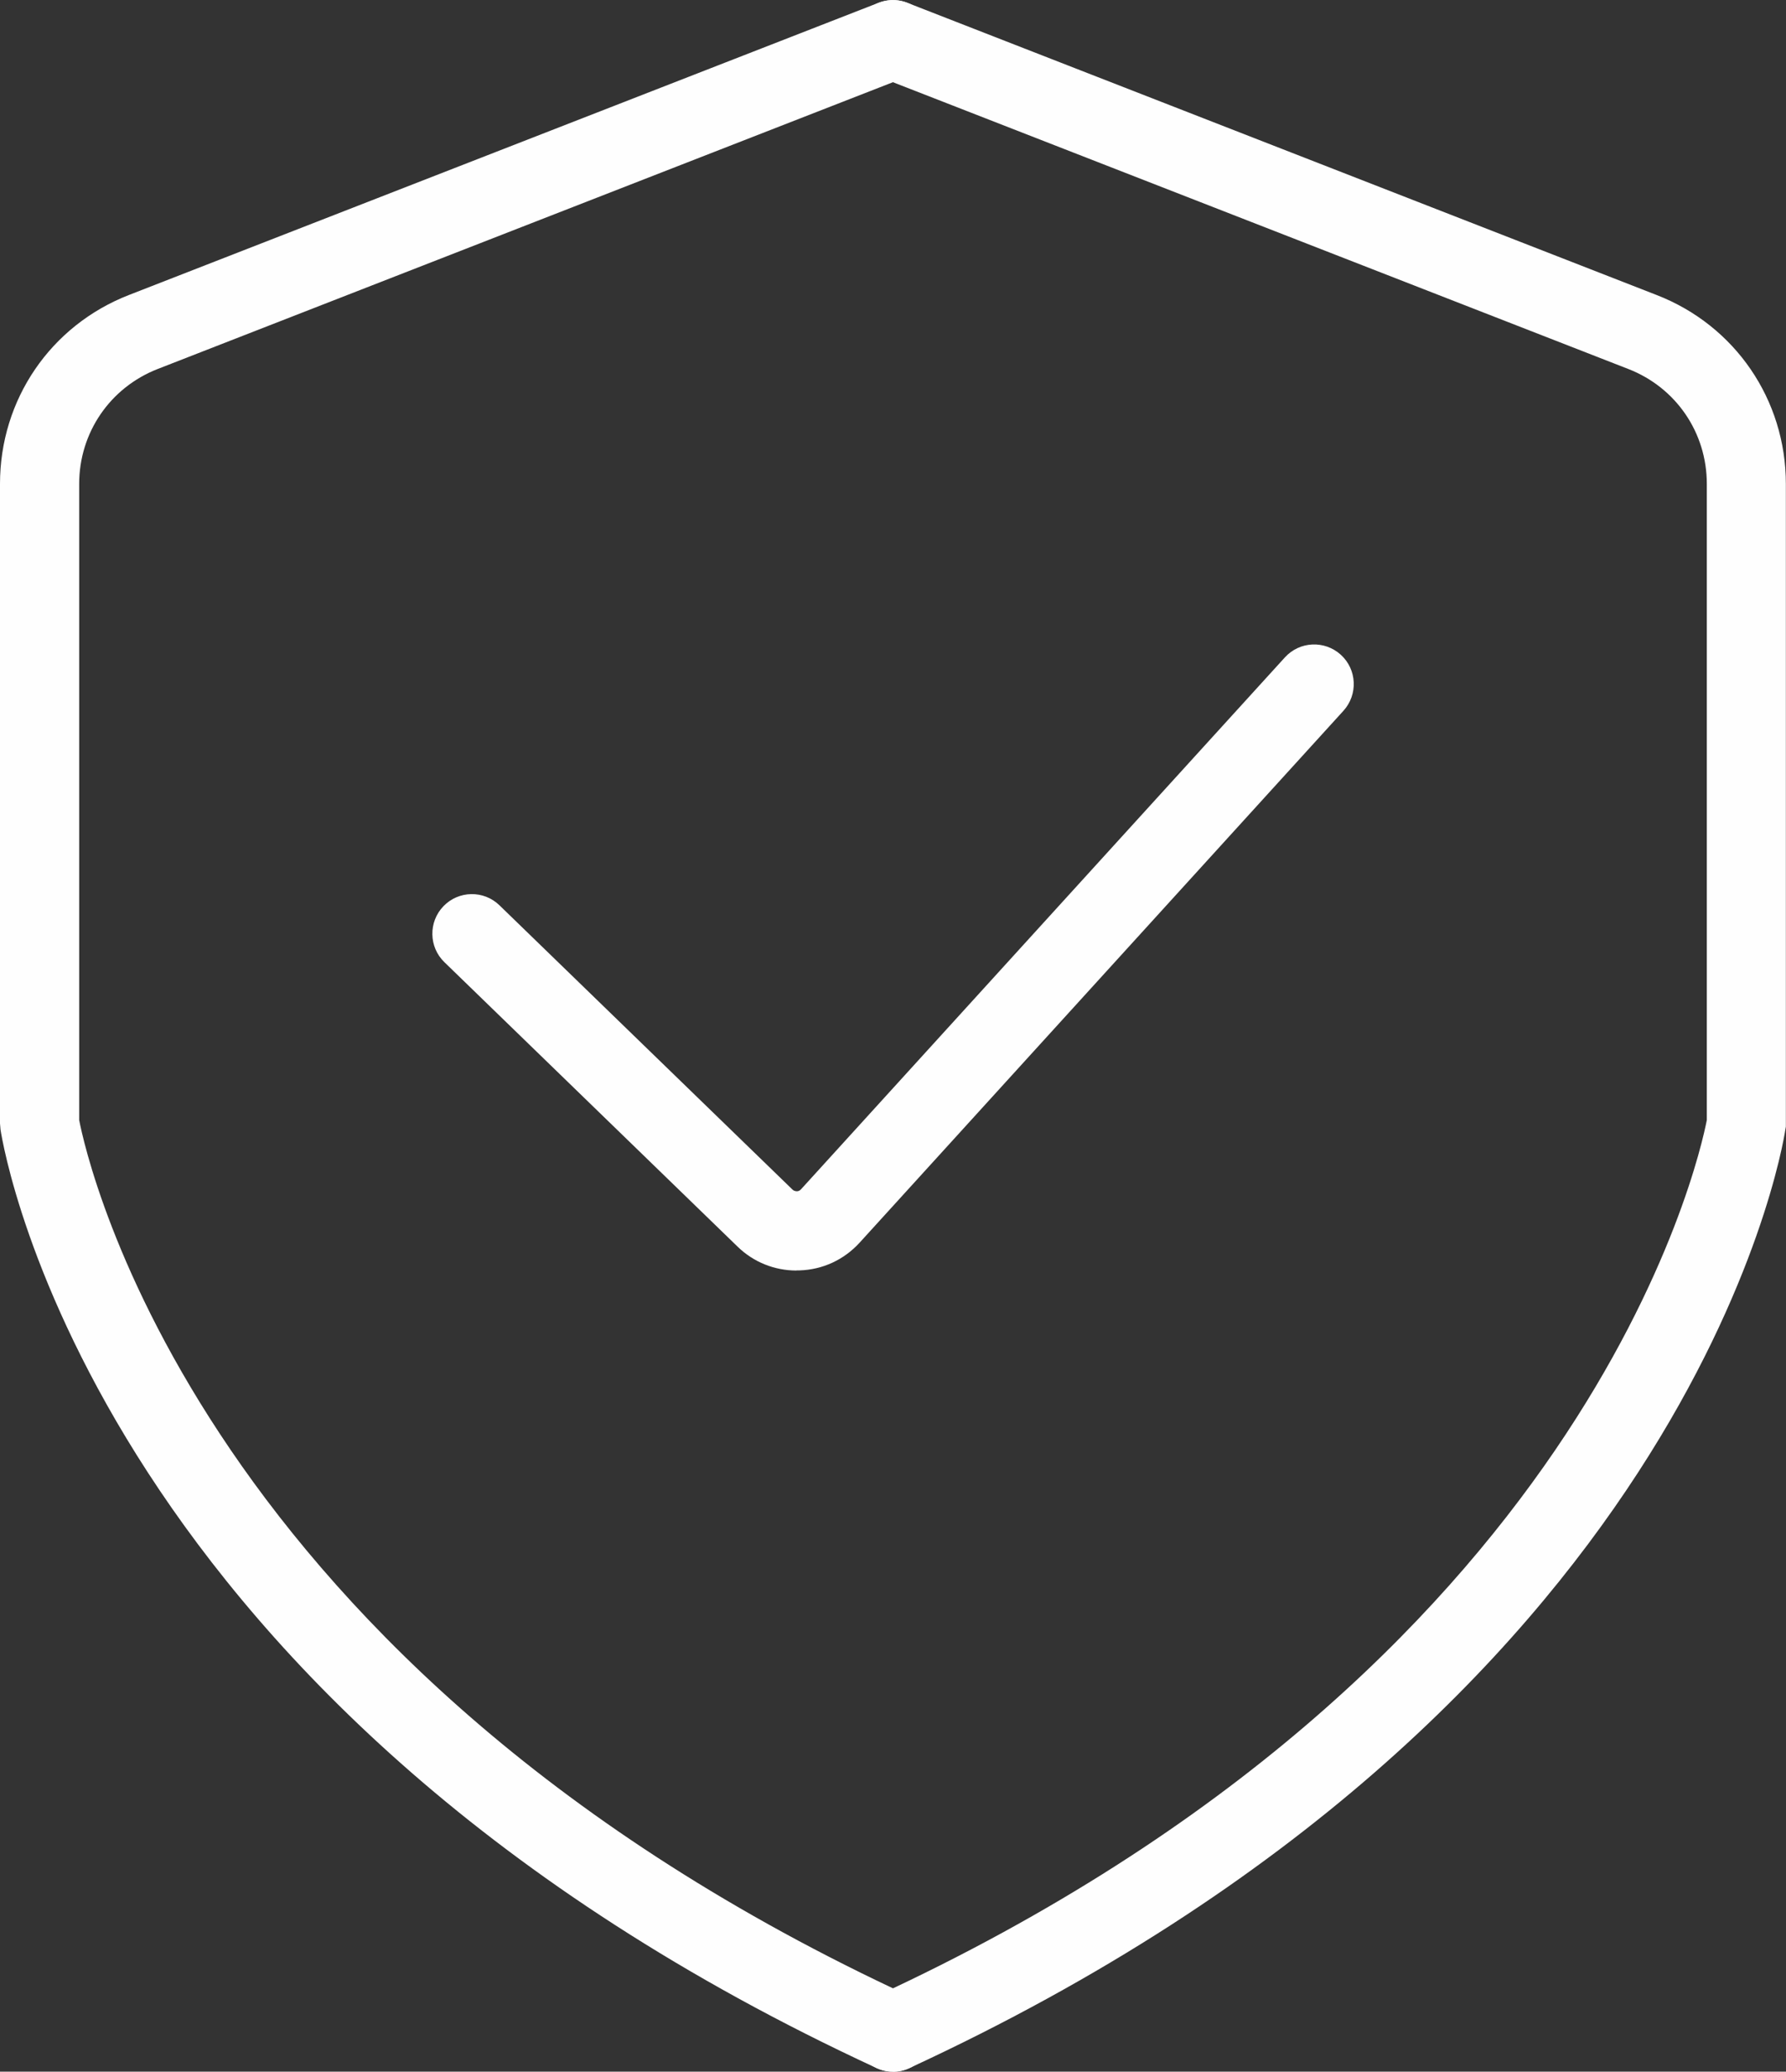 <svg width="69" height="80" viewBox="0 0 69 80" fill="none" xmlns="http://www.w3.org/2000/svg">
<rect x="0" y="0" width="69" height="80" fill="#333333" stroke="none"/>
<g clip-path="url(#clip0_381_2385)">
<path d="M34.5 80C33.924 80 33.368 79.668 33.108 79.112C32.756 78.347 33.088 77.434 33.857 77.082C61.318 64.383 65.635 44.834 65.941 43.252V18.687C65.941 16.708 64.754 14.968 62.908 14.249L33.944 2.959C33.159 2.653 32.767 1.765 33.072 0.979C33.378 0.194 34.265 -0.199 35.05 0.107L64.014 11.397C67.037 12.575 68.995 15.438 68.995 18.687V43.507L68.974 43.625C68.837 44.528 65.207 65.96 35.132 79.862C34.923 79.959 34.704 80.005 34.489 80.005L34.5 80Z" fill="#FEFEFE"/>
<path d="M34.5 80C34.286 80 34.067 79.954 33.858 79.857C3.787 65.955 0.158 44.528 0.02 43.62L0 43.385V18.682C0 15.433 1.952 12.571 4.98 11.392L33.944 0.107C34.734 -0.199 35.616 0.189 35.922 0.979C36.228 1.765 35.841 2.653 35.05 2.959L6.092 14.249C4.251 14.968 3.059 16.708 3.059 18.688V43.252C3.359 44.813 7.667 64.379 35.142 77.082C35.907 77.439 36.243 78.347 35.892 79.112C35.632 79.673 35.081 80 34.5 80Z" fill="#FEFEFE"/>
<path d="M30.774 49.063C29.917 49.063 29.107 48.737 28.49 48.135L17.169 37.156C16.562 36.569 16.547 35.6 17.133 34.993C17.719 34.386 18.688 34.37 19.294 34.957L30.616 45.936C30.672 45.992 30.733 45.997 30.784 46.002C30.83 46.002 30.891 45.987 30.947 45.925L49.64 25.386C50.211 24.759 51.174 24.718 51.801 25.284C52.428 25.855 52.469 26.82 51.903 27.447L33.21 47.987C32.604 48.65 31.778 49.032 30.881 49.058C30.845 49.058 30.809 49.058 30.774 49.058V49.063Z" fill="#FEFEFE"/>
</g>
<defs>
<clipPath id="clip0_381_2385">
<rect width="69" height="80" fill="white"/>
</clipPath>
</defs>
</svg>
